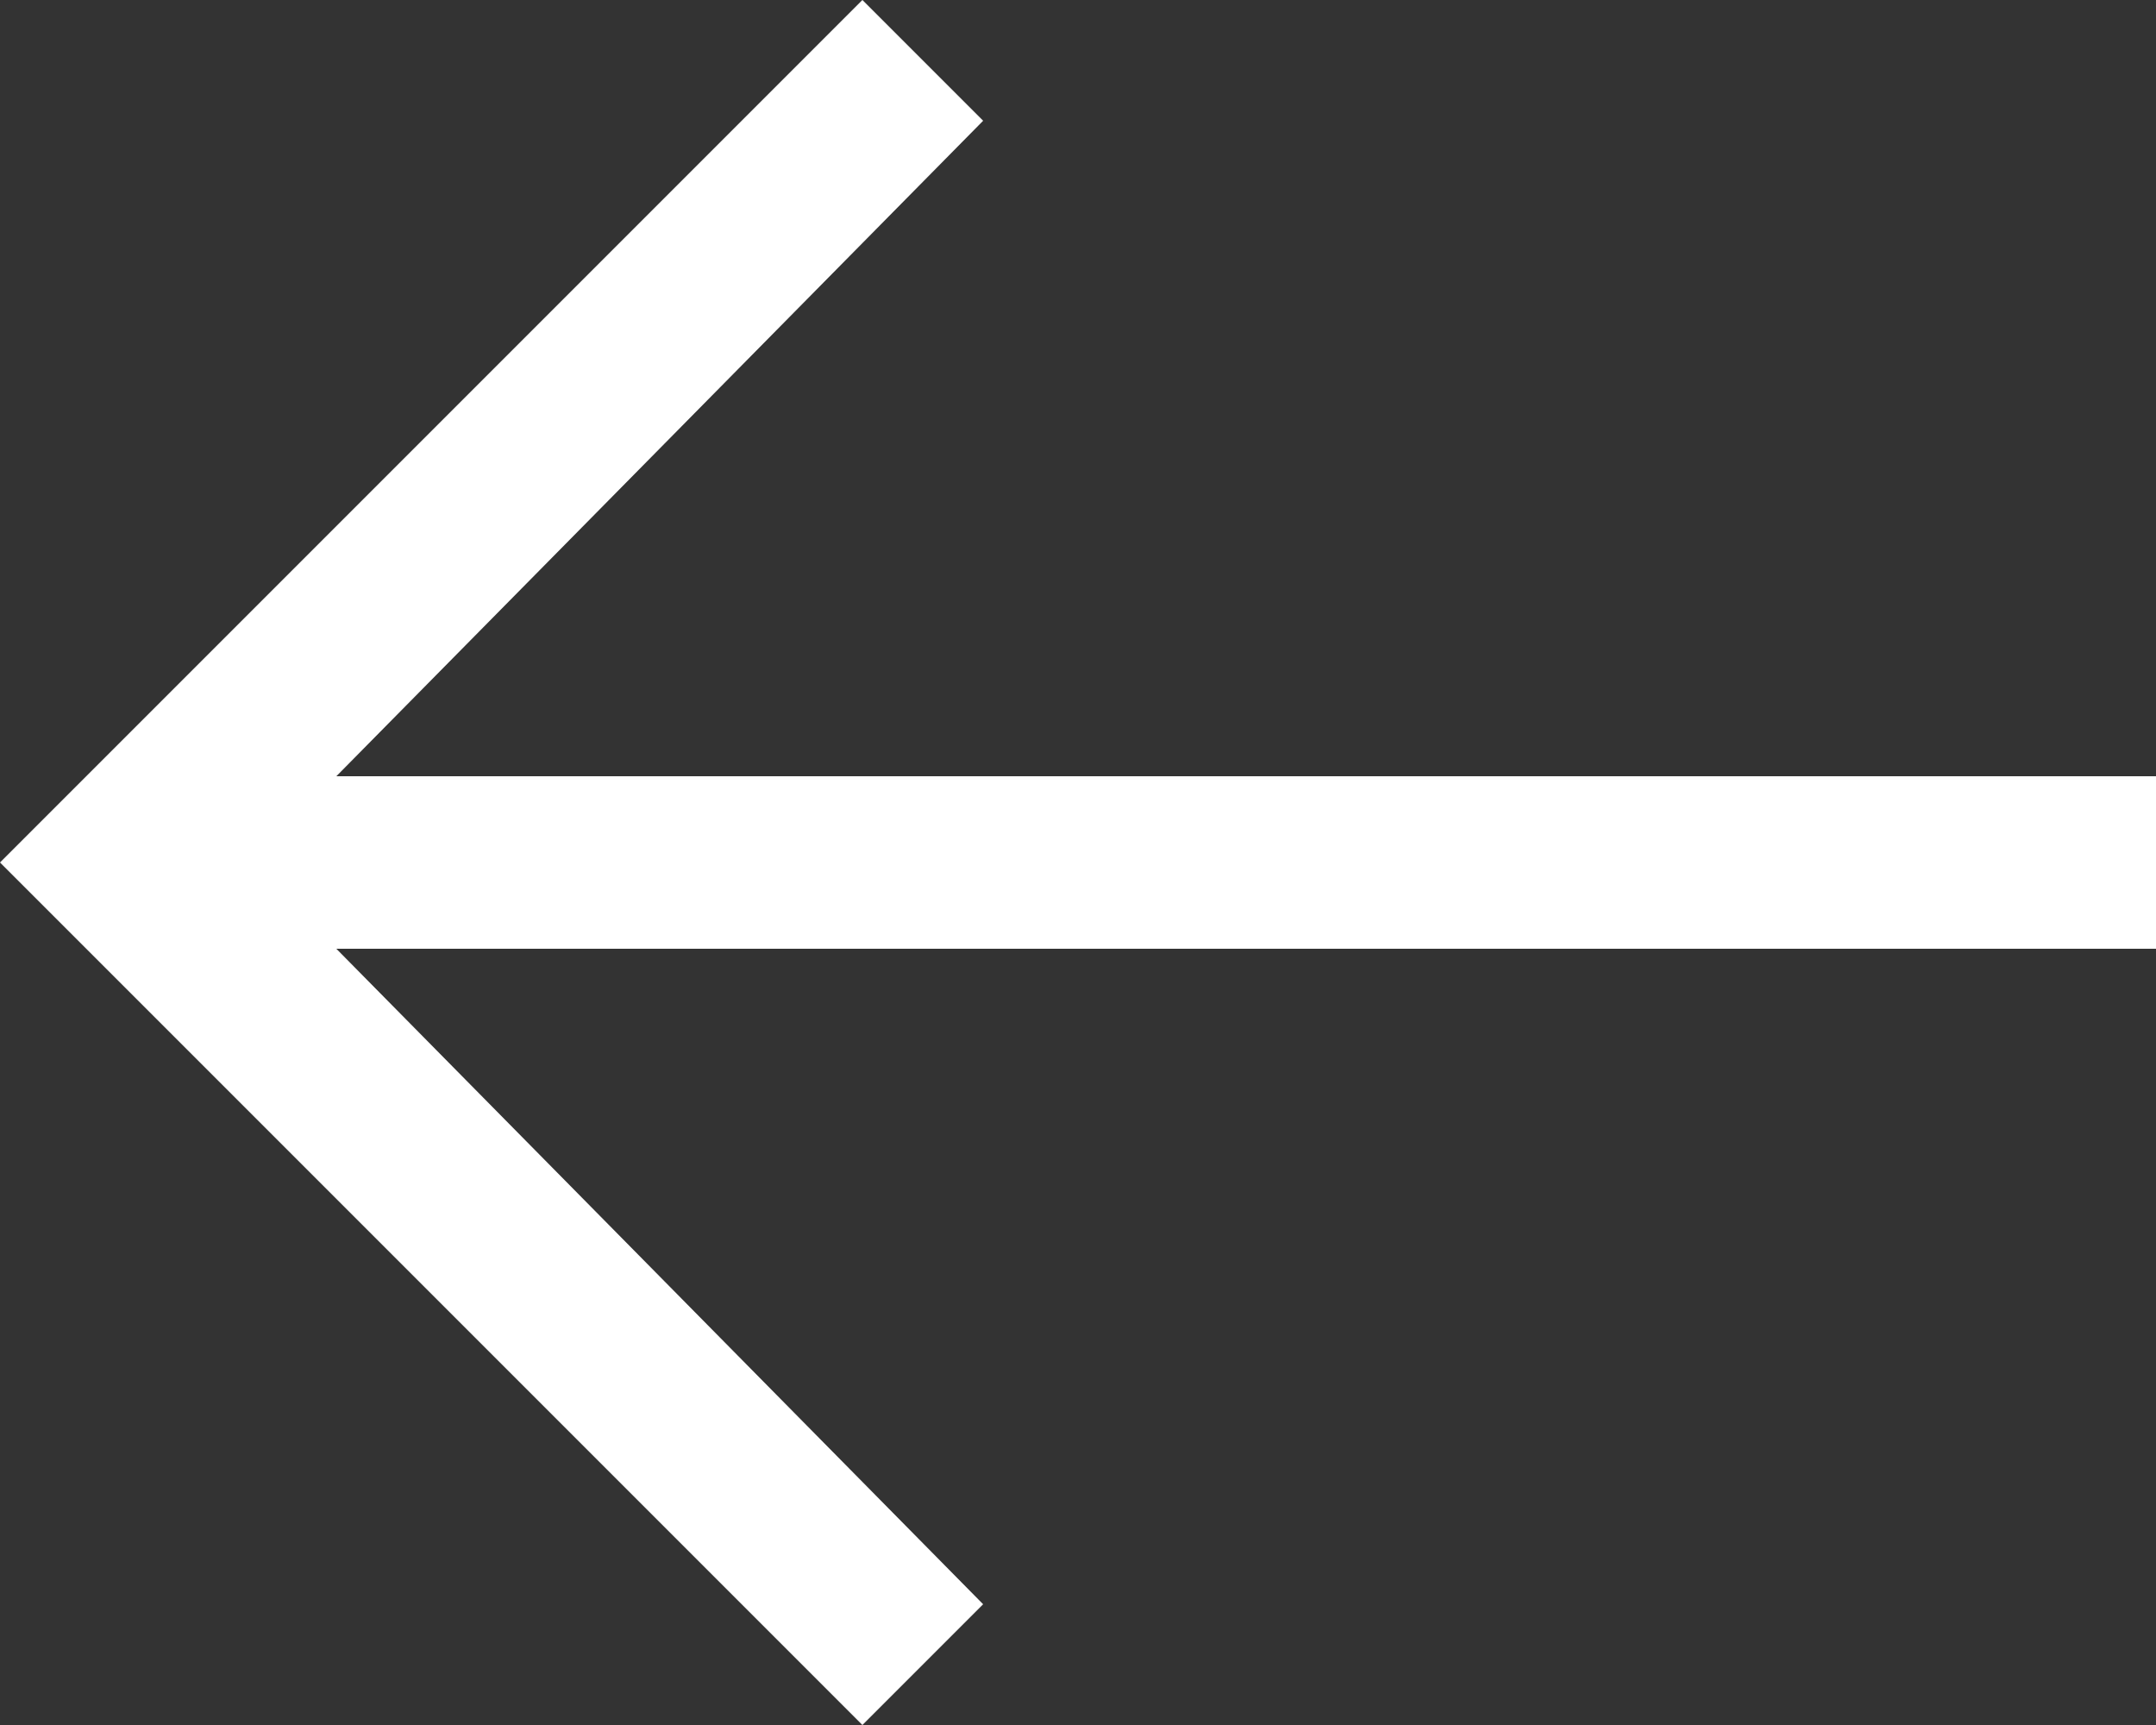 <svg xmlns="http://www.w3.org/2000/svg" width="12.5" height="10" viewBox="0 0 12.5 10"><rect x="0" y="0" width="12.5" height="10" fill="#333333" stroke="none"/><defs><style>.a{fill:#fff;}</style></defs><path class="a" d="M6.5,3l.7.7L3.45,7.5H14v1H3.45L7.2,12.3l-.7.7-5-5Z" transform="translate(-1.5 -3)"/></svg>